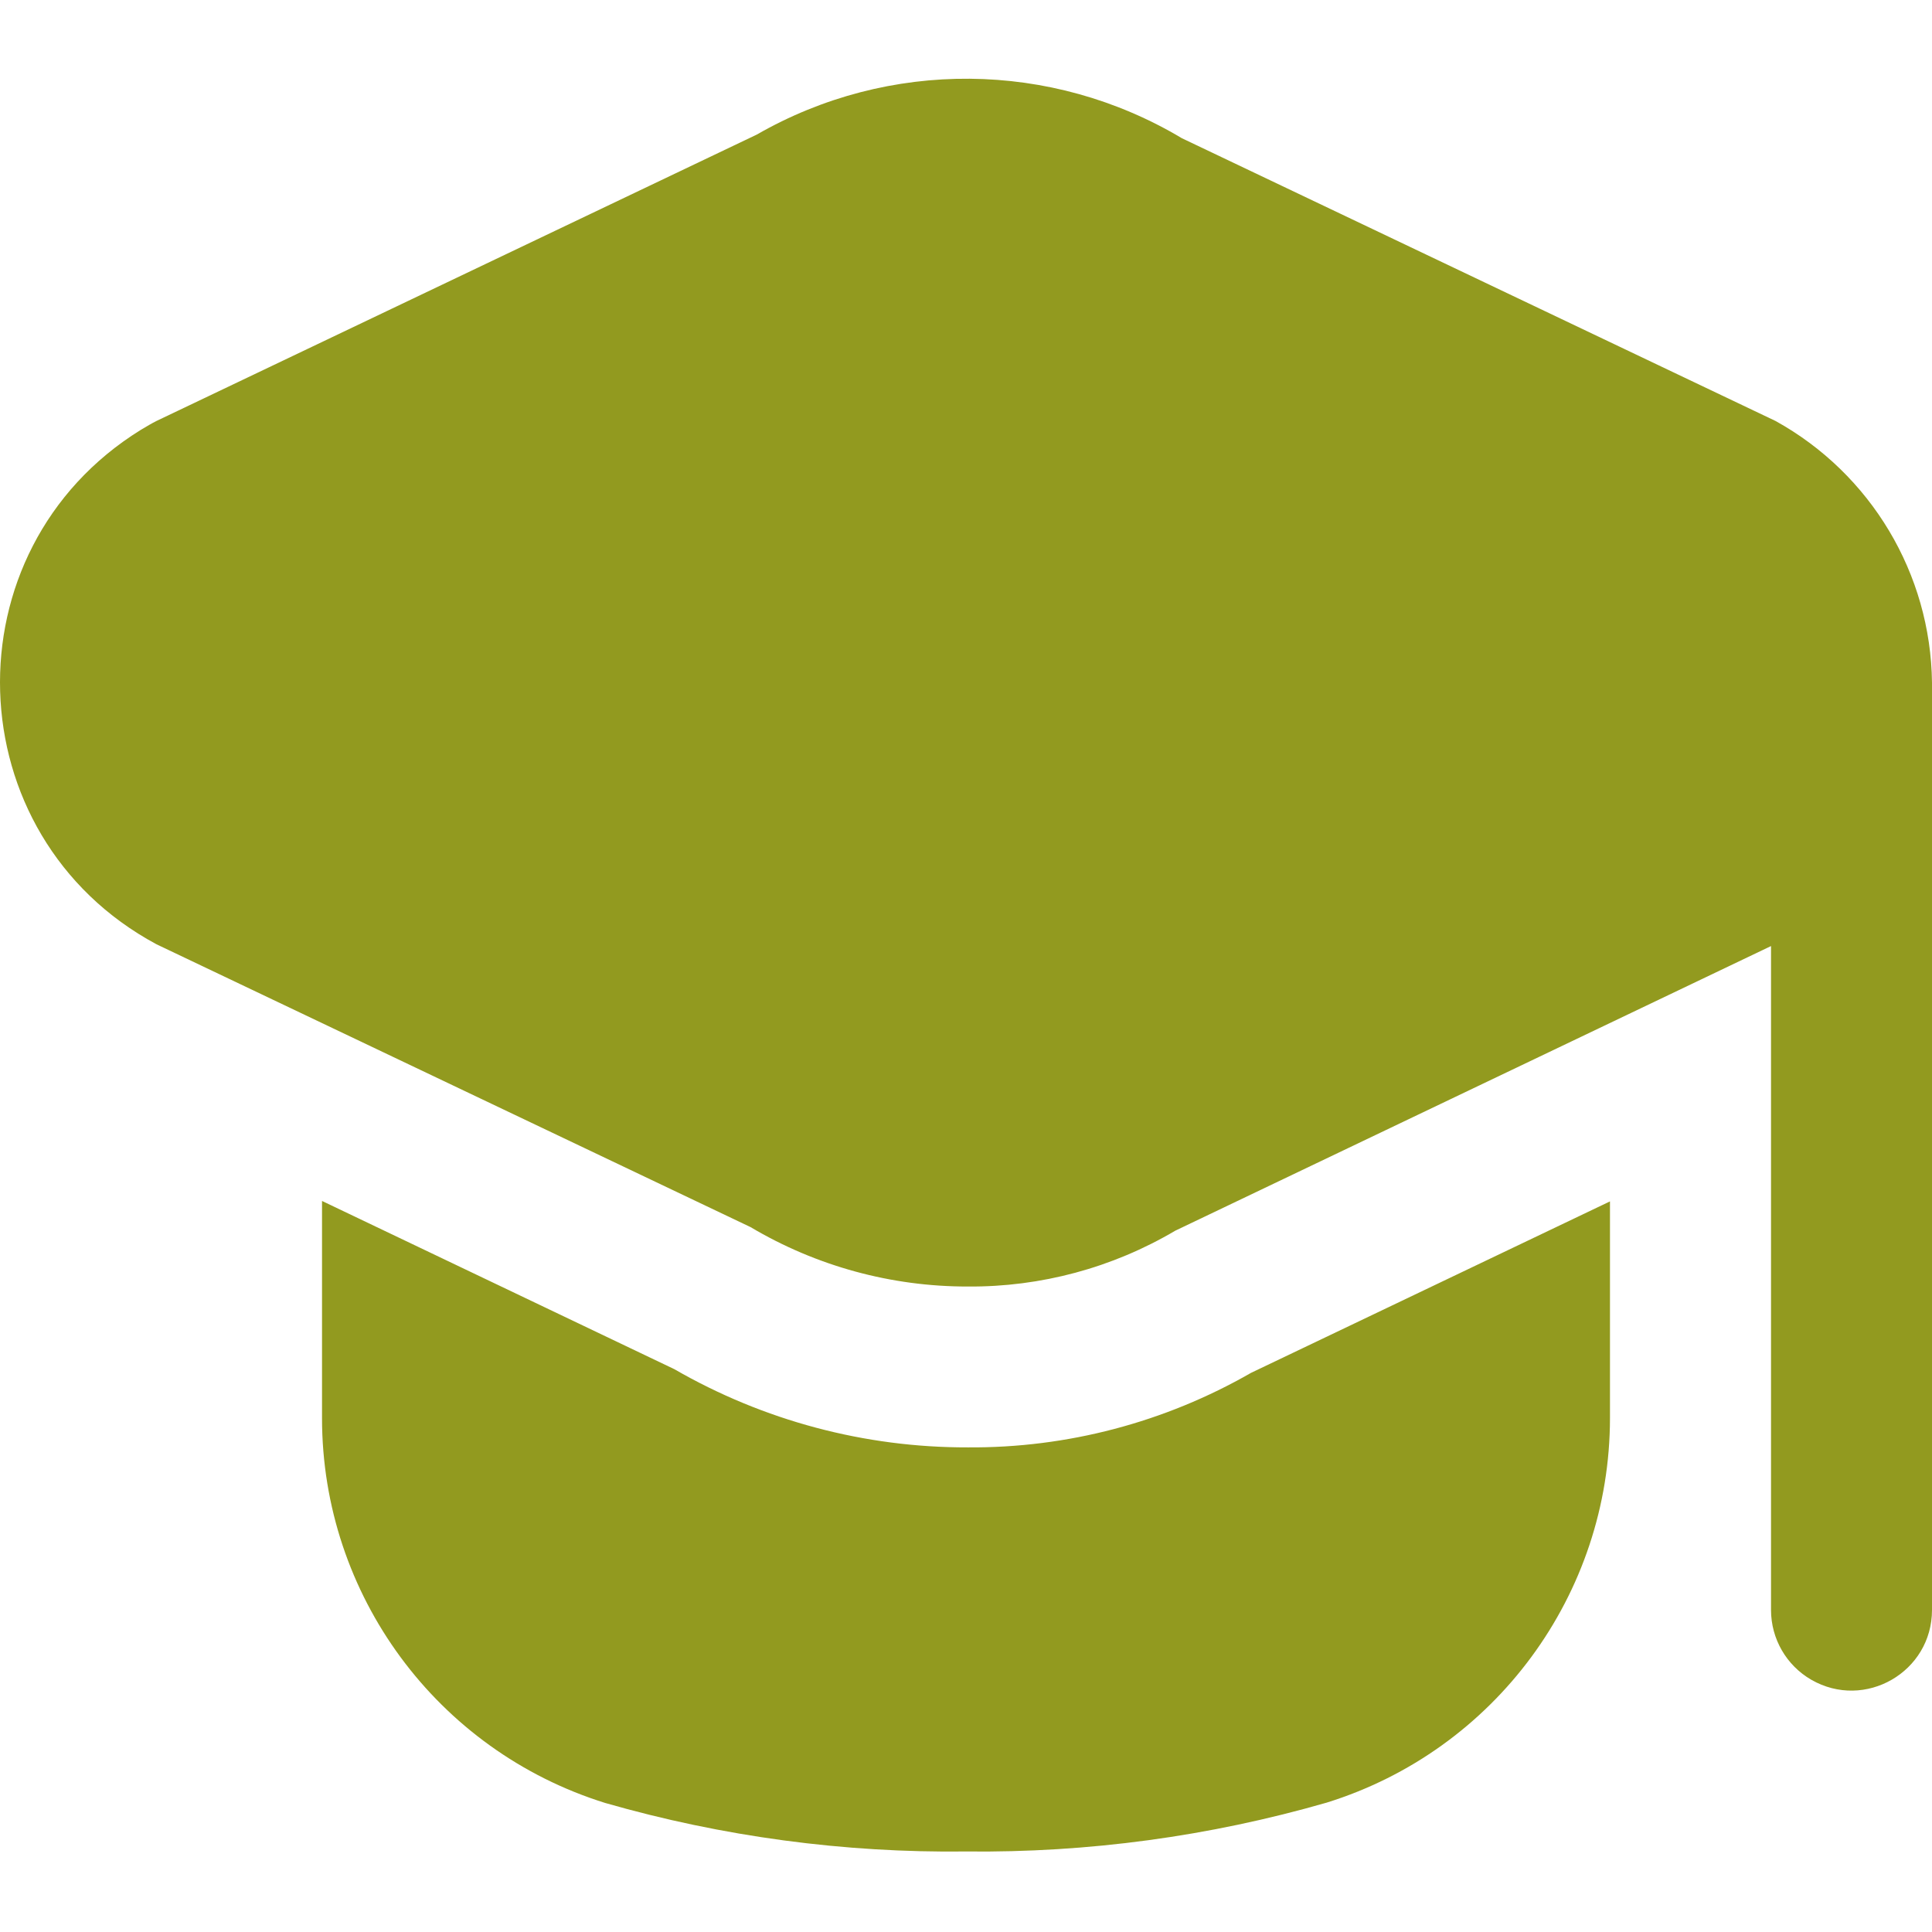 <?xml version="1.0" encoding="UTF-8"?> <svg xmlns="http://www.w3.org/2000/svg" viewBox="0 0 31.00 31.00" data-guides="{&quot;vertical&quot;:[],&quot;horizontal&quot;:[]}"><defs></defs><path fill="#929a1f" stroke="none" fill-opacity="1" stroke-width="1" stroke-opacity="1" data-original="#000000" id="tSvgc1b1247bca" title="Path 1" d="M31 10.953C31 15.913 31 20.873 31 25.833C31 26.828 29.924 27.449 29.062 26.952C28.663 26.721 28.417 26.295 28.417 25.833C28.417 22.282 28.417 18.731 28.417 15.18C25.231 16.702 22.044 18.225 18.858 19.747C17.851 20.342 16.7 20.652 15.53 20.643C14.302 20.645 13.098 20.316 12.042 19.689C8.865 18.176 5.687 16.664 2.51 15.151C-0.723 13.413 -0.861 8.828 2.26 6.897C2.307 6.869 2.354 6.841 2.401 6.814C2.436 6.793 2.474 6.774 2.51 6.755C5.72 5.223 8.931 3.692 12.142 2.16C14.259 0.944 16.868 0.966 18.964 2.218C22.14 3.73 25.315 5.243 28.49 6.755C30.02 7.602 30.979 9.205 31 10.953ZM15.528 23.224C13.876 23.228 12.252 22.795 10.82 21.969C8.936 21.069 7.051 20.17 5.167 19.27C5.167 20.433 5.167 21.595 5.167 22.758C5.168 25.588 7.01 28.088 9.712 28.93C11.593 29.47 13.543 29.732 15.5 29.708C17.457 29.73 19.407 29.466 21.288 28.924C23.99 28.083 25.832 25.583 25.833 22.753C25.833 21.594 25.833 20.436 25.833 19.277C23.913 20.194 21.994 21.111 20.074 22.028C18.691 22.822 17.123 23.236 15.528 23.224Z"></path></svg> 